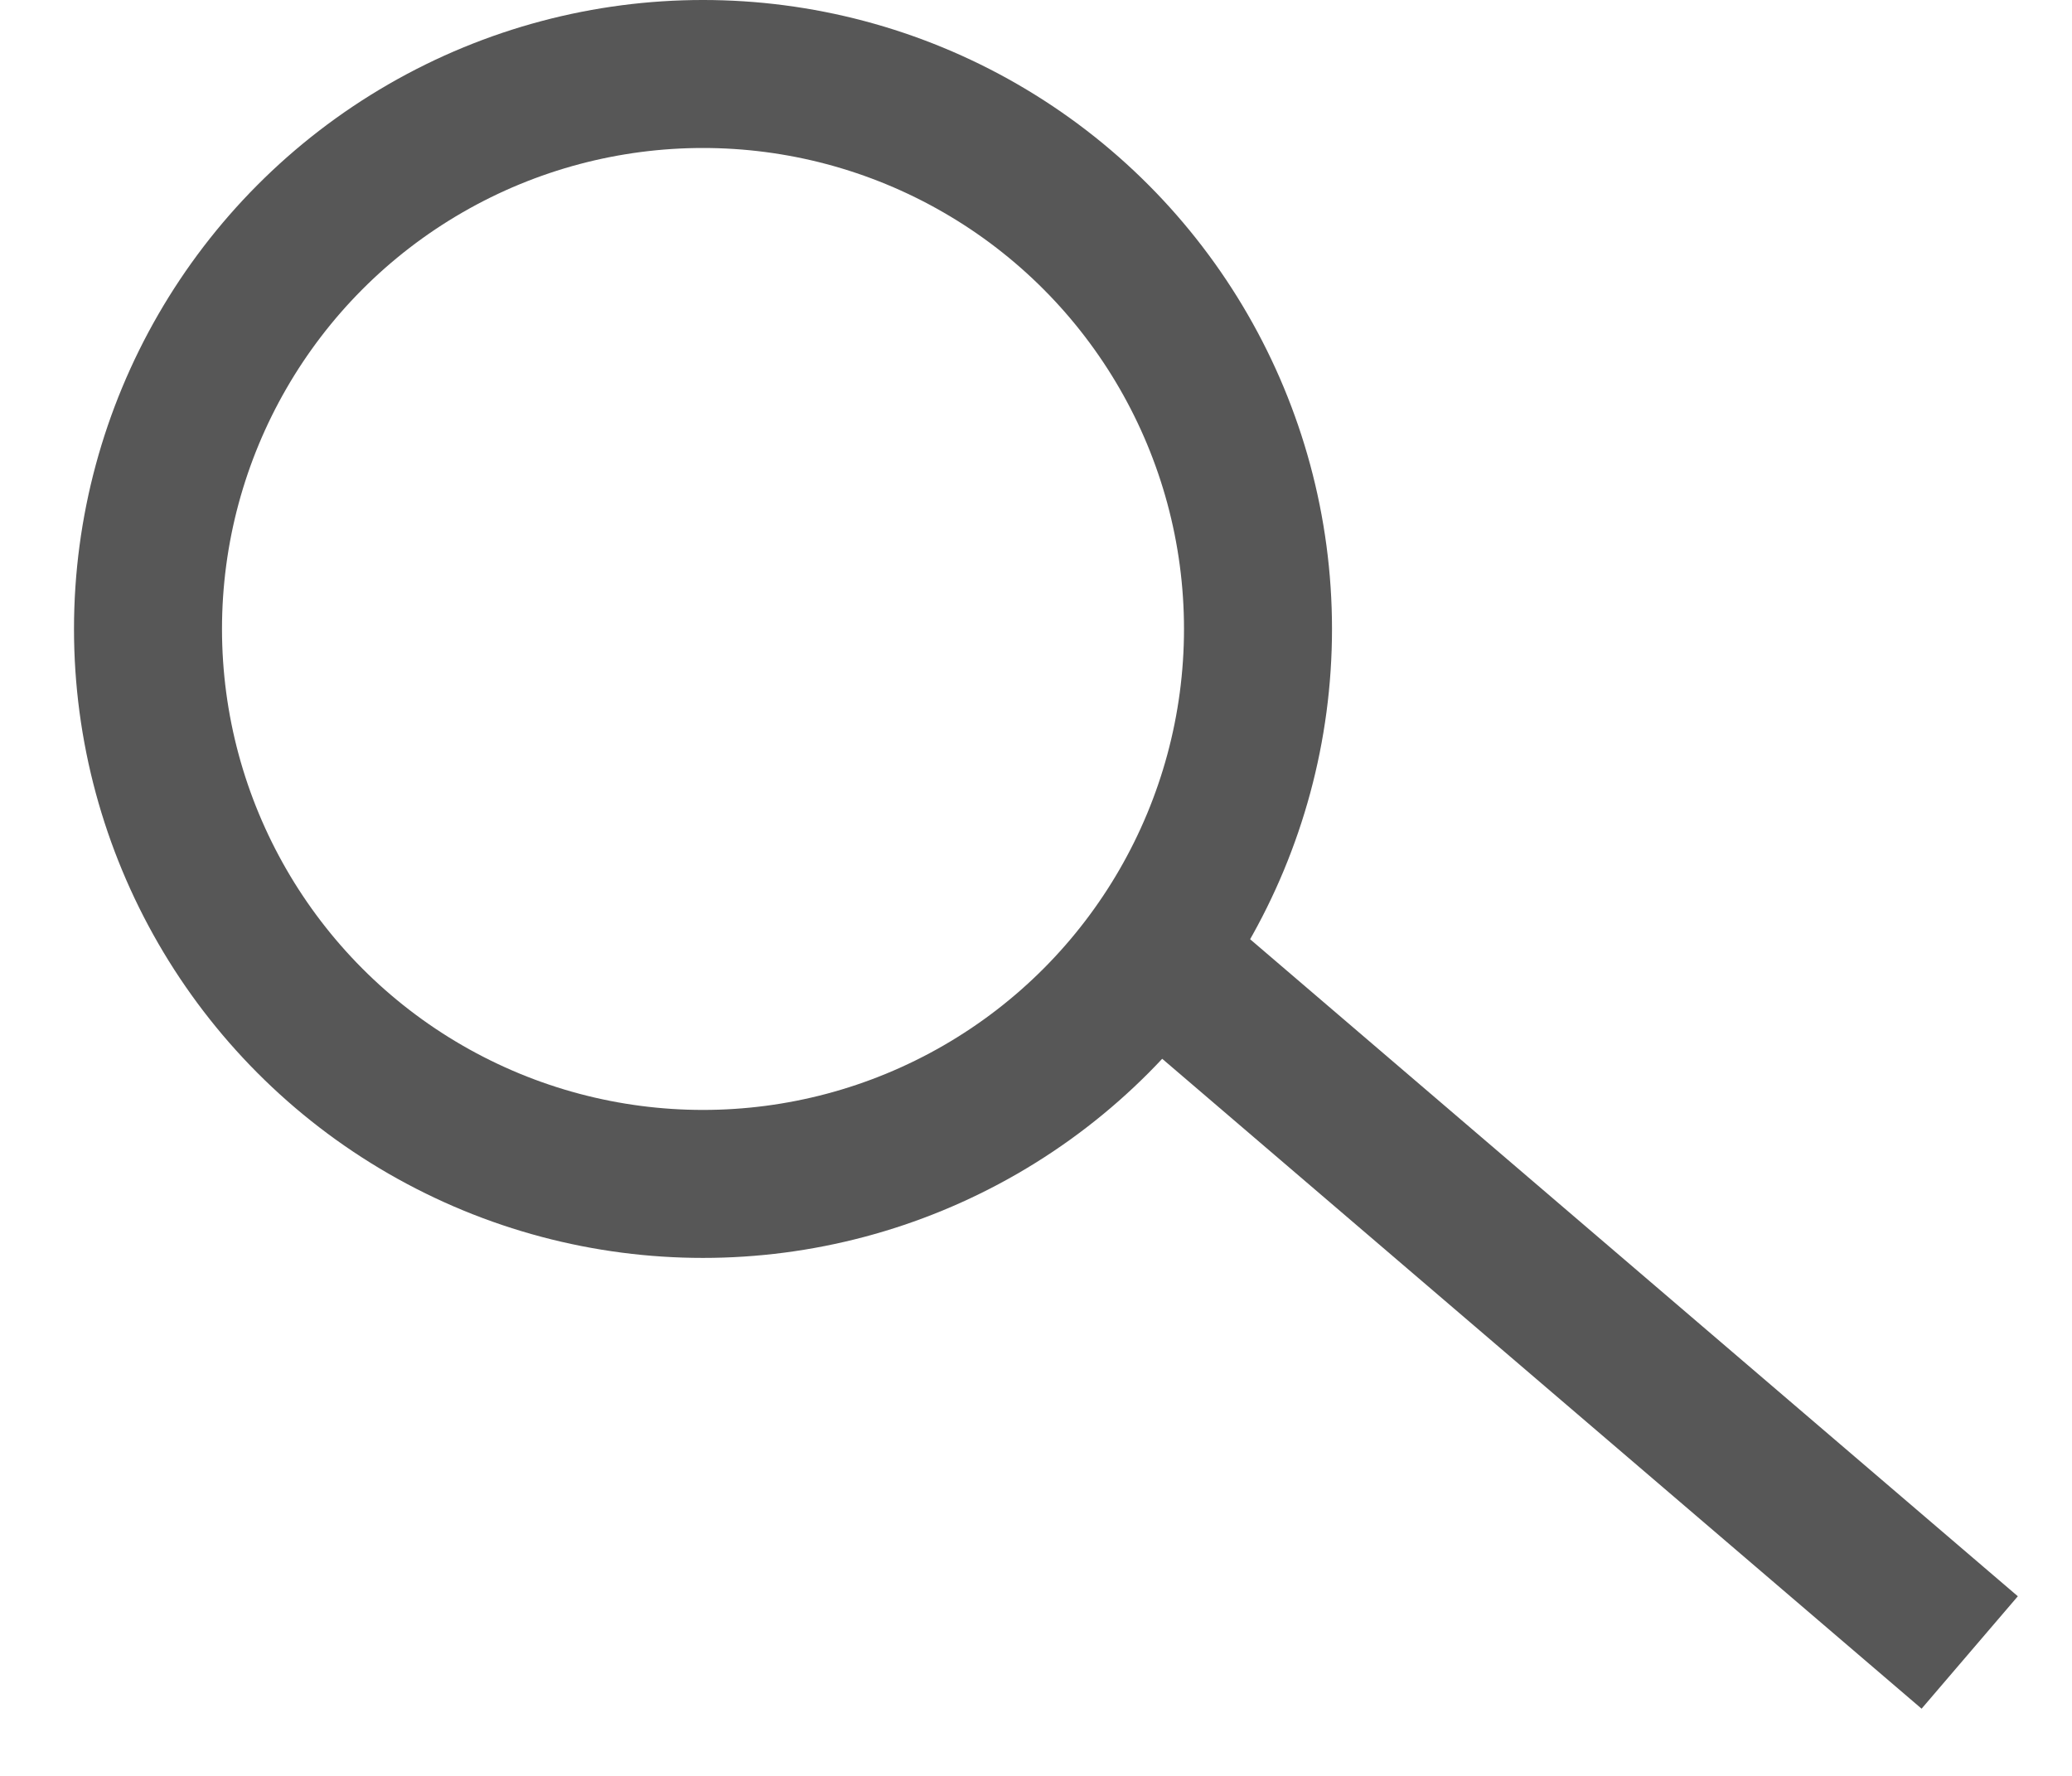 <svg width="14" height="12" viewBox="0 0 14 12" xmlns="http://www.w3.org/2000/svg"><g id="🖌Symbols" stroke="none" stroke-width="1" fill="none" fill-rule="evenodd"><g id="nav" transform="translate(-847 -3)" stroke="#575757"><g id="Group-34" transform="translate(34)"><g id="Group-44" transform="translate(813.5 3)"><circle id="Oval" cx="4.25" cy="4.25" r="3.75"/><path id="Line" stroke-linecap="square" d="M7.357 6.5l5.072 4.341"/></g></g></g></g></svg>